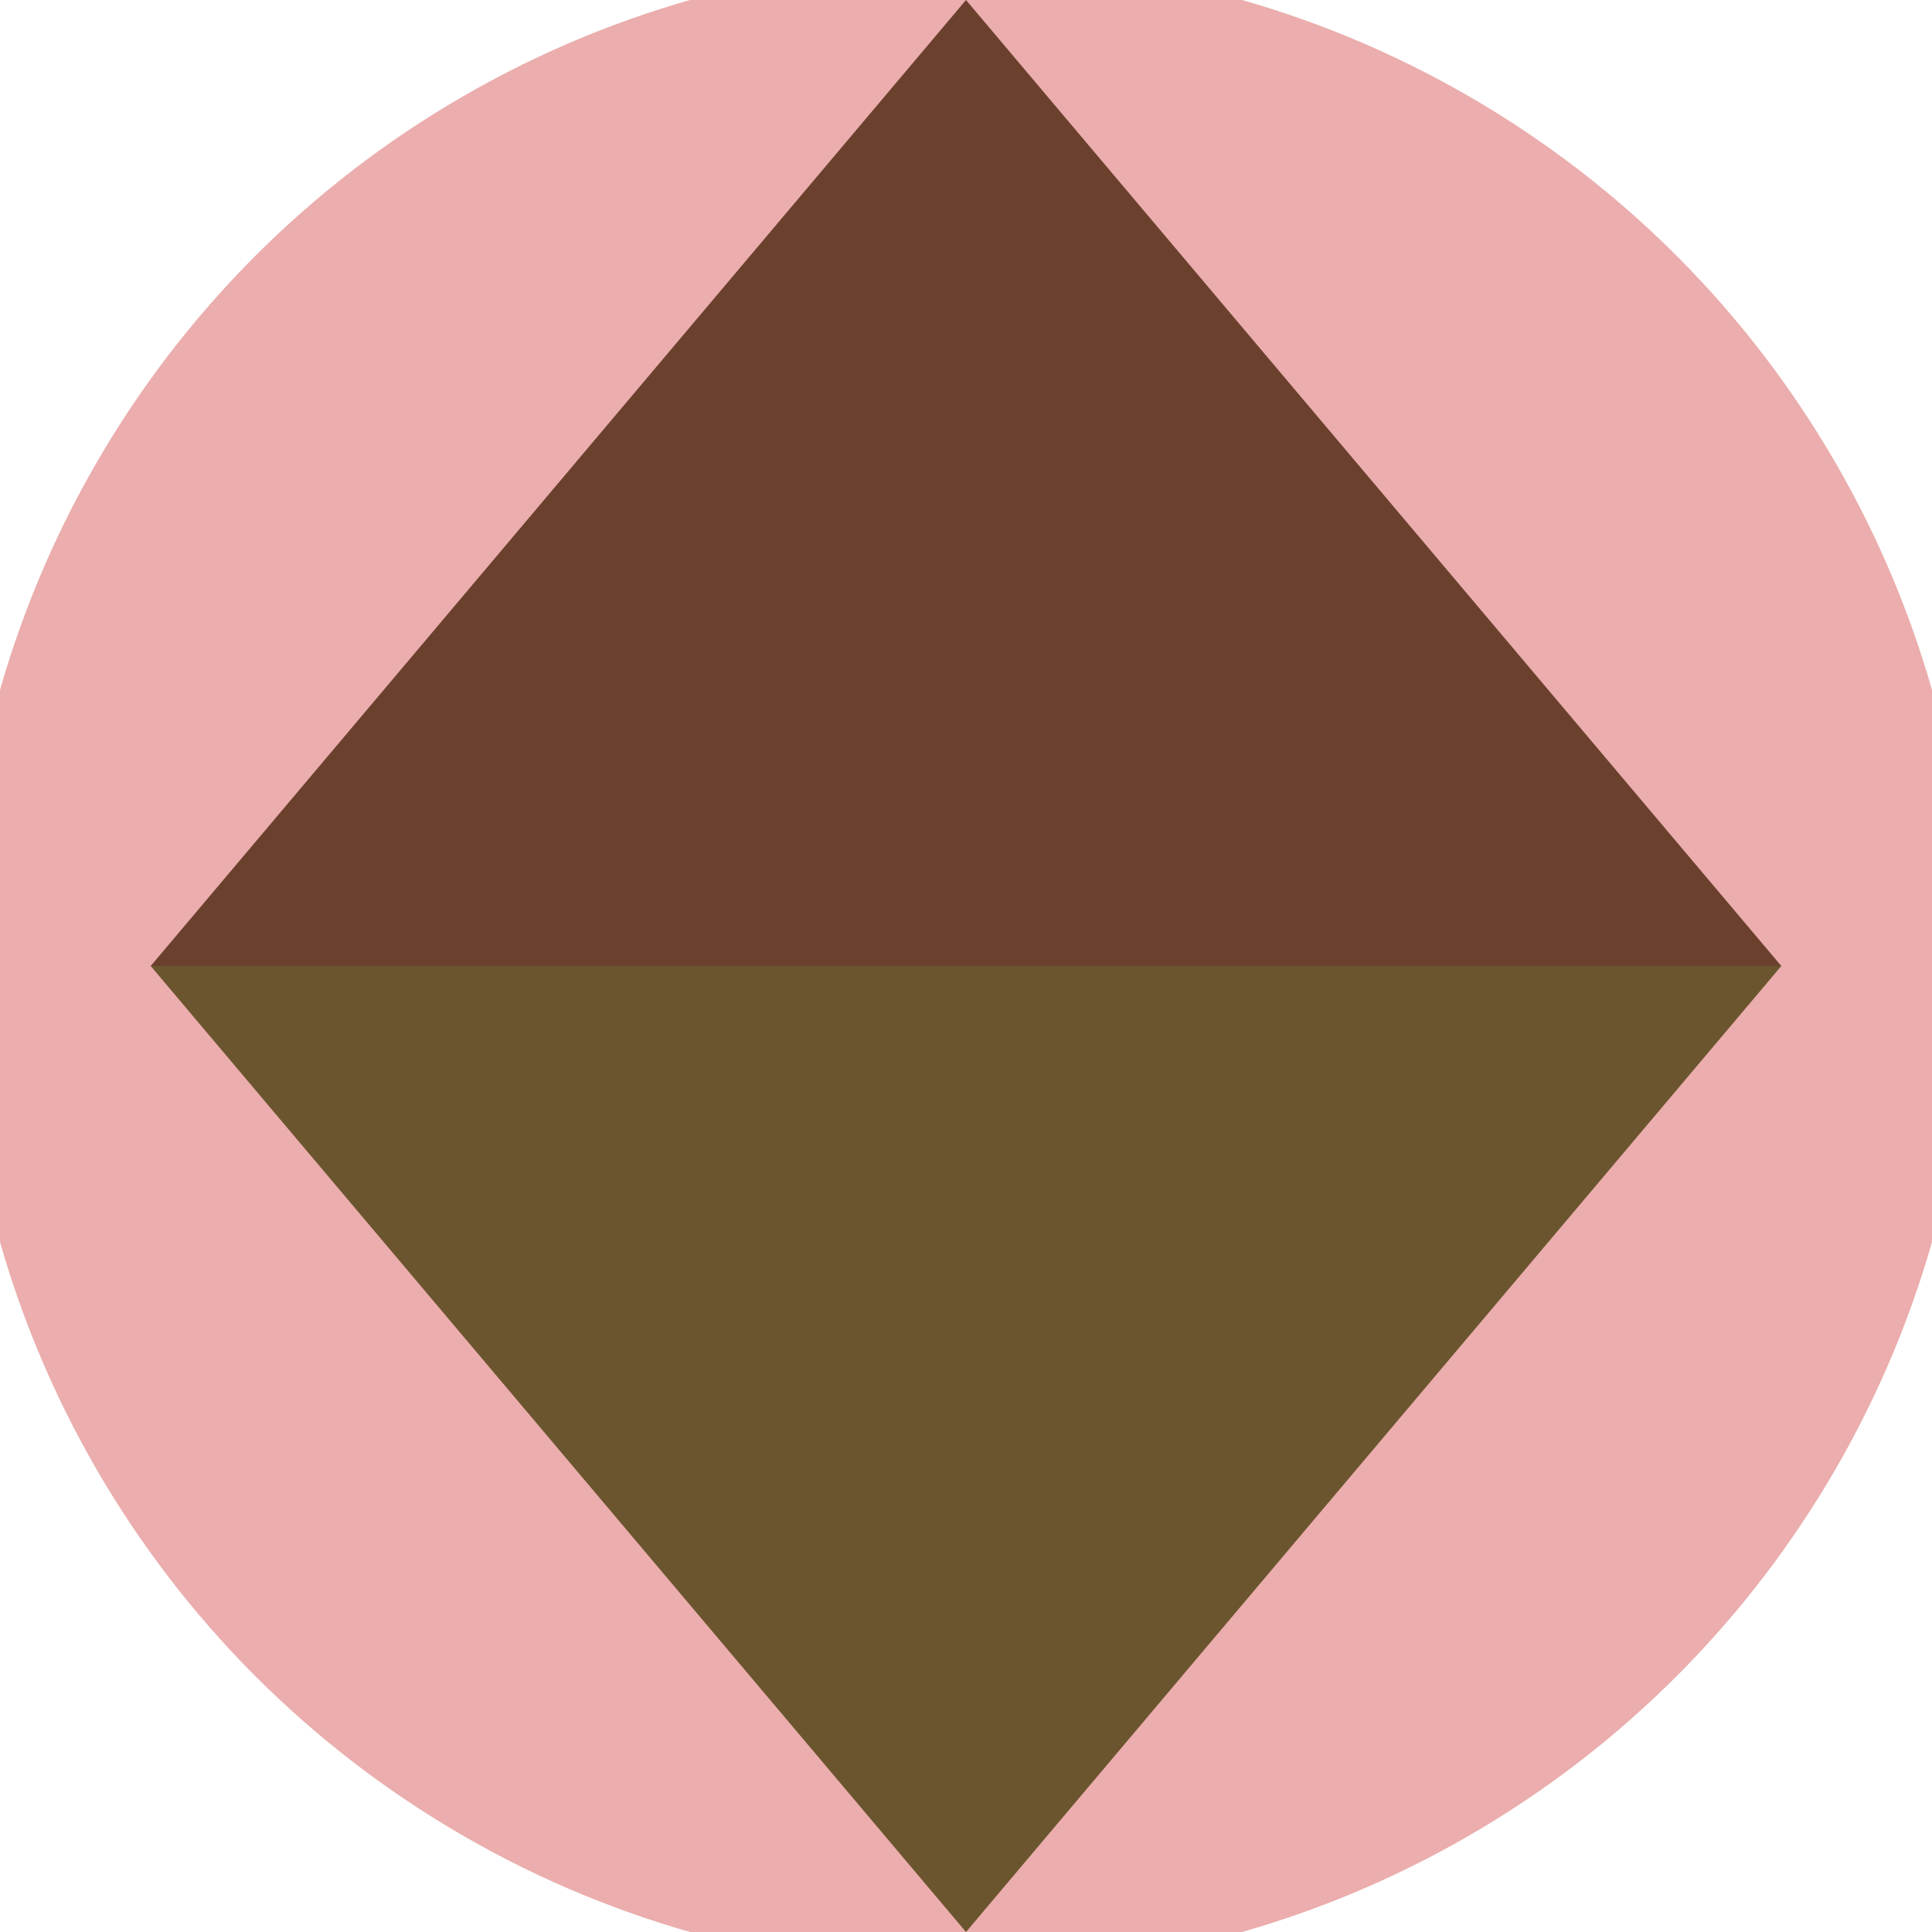 <svg xmlns="http://www.w3.org/2000/svg" width="128" height="128" viewBox="0 0 100 100" shape-rendering="geometricPrecision">
                            <defs>
                                <clipPath id="clip">
                                    <circle cx="50" cy="50" r="52" />
                                    <!--<rect x="0" y="0" width="100" height="100"/>-->
                                </clipPath>
                            </defs>
                            <g transform="rotate(0 50 50)">
                            <rect x="0" y="0" width="100" height="100" fill="#ebadad" clip-path="url(#clip)"/><path d="M 50 100 L 7.8 50 H 92.2 Z" fill="#6b552e" clip-path="url(#clip)"/><path d="M 7.8 50 H 92.2 L 50 0 Z" fill="#6b412e" clip-path="url(#clip)"/></g></svg>